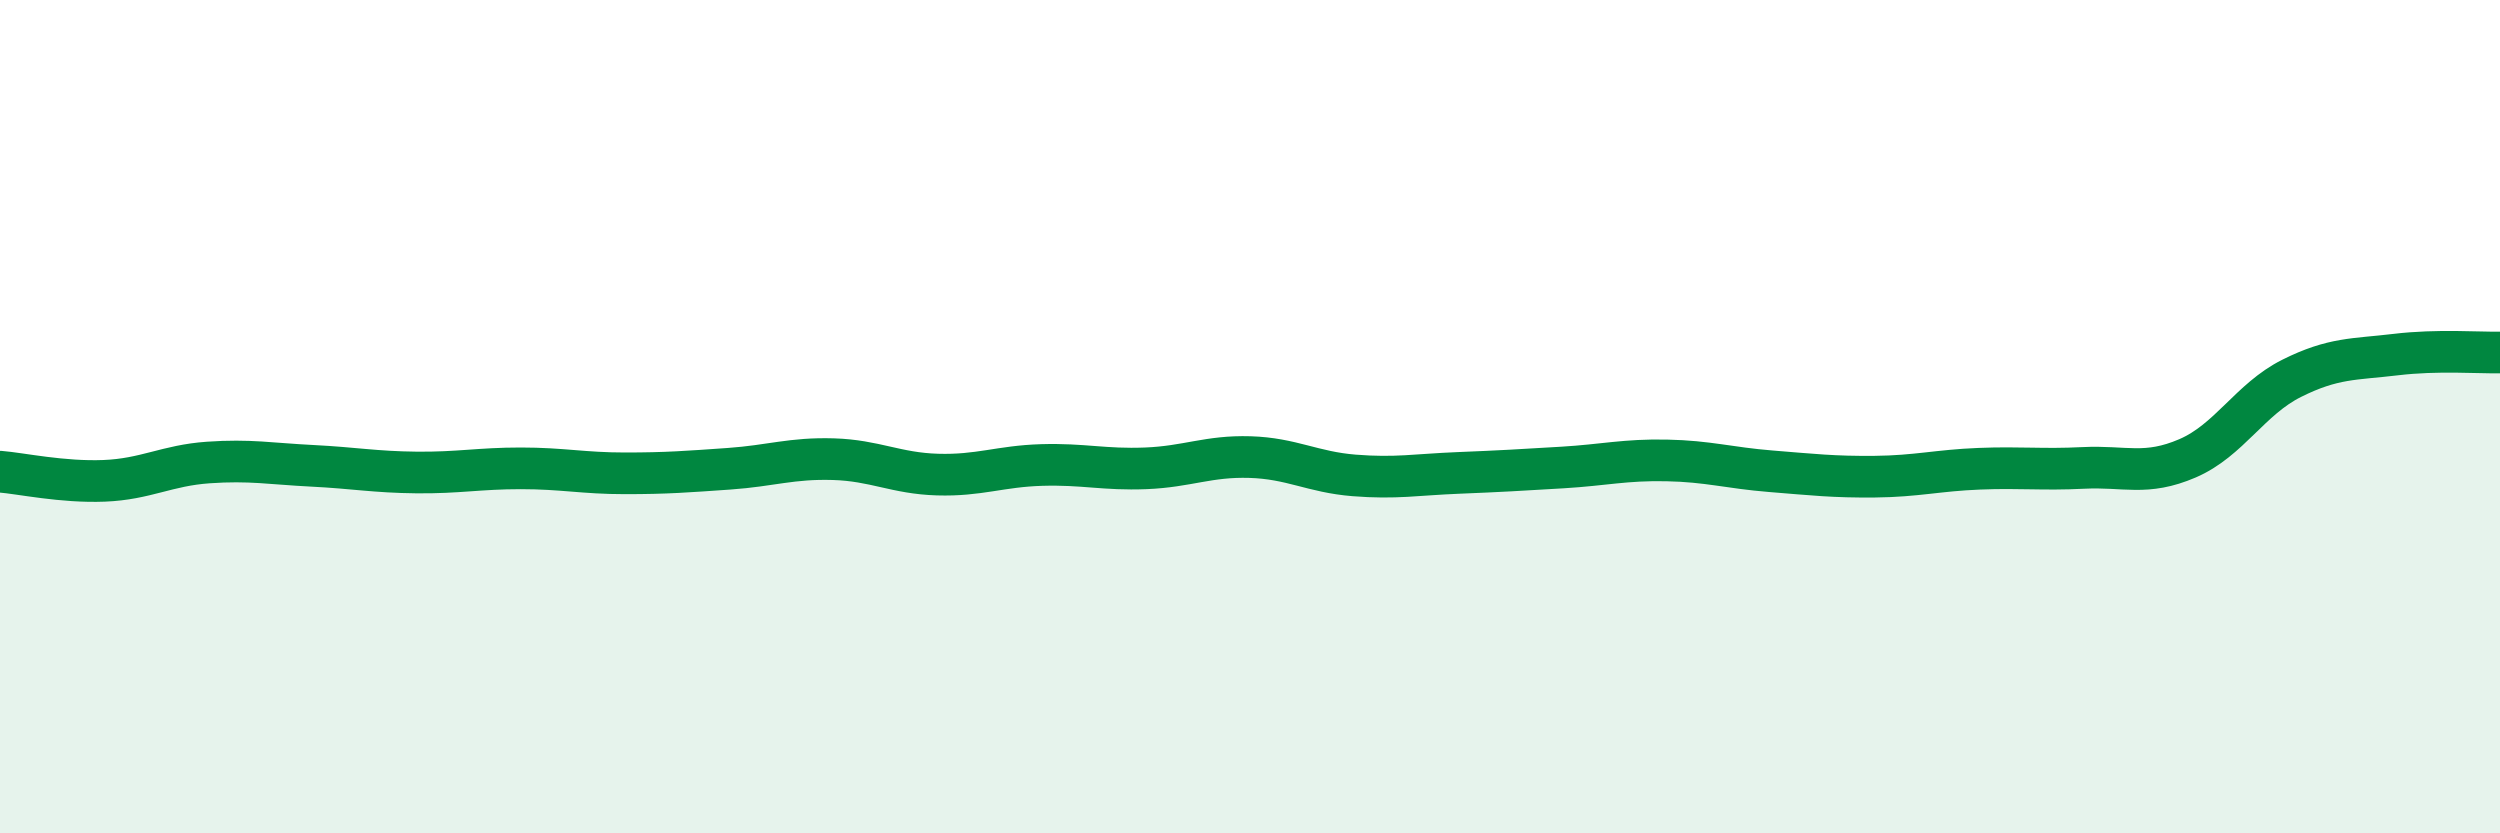 
    <svg width="60" height="20" viewBox="0 0 60 20" xmlns="http://www.w3.org/2000/svg">
      <path
        d="M 0,11.32 C 0.5,11.36 1.5,11.58 2.5,11.54 C 3.5,11.5 4,11.17 5,11.1 C 6,11.03 6.5,11.13 7.5,11.18 C 8.5,11.23 9,11.33 10,11.34 C 11,11.35 11.5,11.24 12.5,11.24 C 13.5,11.24 14,11.36 15,11.36 C 16,11.36 16.5,11.32 17.5,11.25 C 18.5,11.18 19,10.99 20,11.02 C 21,11.05 21.5,11.36 22.5,11.39 C 23.5,11.42 24,11.19 25,11.16 C 26,11.13 26.5,11.28 27.5,11.24 C 28.5,11.2 29,10.94 30,10.97 C 31,11 31.5,11.33 32.5,11.41 C 33.5,11.49 34,11.39 35,11.35 C 36,11.31 36.5,11.28 37.5,11.22 C 38.5,11.16 39,11.03 40,11.05 C 41,11.07 41.5,11.23 42.5,11.31 C 43.5,11.39 44,11.45 45,11.44 C 46,11.43 46.5,11.29 47.5,11.25 C 48.5,11.21 49,11.28 50,11.23 C 51,11.18 51.5,11.43 52.5,11 C 53.5,10.57 54,9.58 55,9.08 C 56,8.58 56.5,8.63 57.5,8.51 C 58.5,8.39 59.5,8.47 60,8.46L60 20L0 20Z"
        fill="#008740"
        opacity="0.1"
        stroke-linecap="round"
        stroke-linejoin="round"
      />
      <path
        d="M 0,11.32 C 0.5,11.36 1.5,11.58 2.5,11.54 C 3.5,11.5 4,11.17 5,11.1 C 6,11.03 6.5,11.13 7.5,11.18 C 8.5,11.23 9,11.33 10,11.34 C 11,11.35 11.5,11.24 12.5,11.24 C 13.5,11.24 14,11.36 15,11.36 C 16,11.36 16.5,11.32 17.5,11.25 C 18.5,11.18 19,10.99 20,11.02 C 21,11.05 21.5,11.36 22.5,11.39 C 23.5,11.42 24,11.19 25,11.16 C 26,11.13 26.5,11.28 27.5,11.24 C 28.5,11.2 29,10.94 30,10.97 C 31,11 31.5,11.33 32.5,11.41 C 33.5,11.49 34,11.39 35,11.35 C 36,11.31 36.5,11.28 37.5,11.22 C 38.5,11.16 39,11.03 40,11.05 C 41,11.07 41.5,11.23 42.5,11.31 C 43.5,11.39 44,11.45 45,11.44 C 46,11.43 46.5,11.29 47.5,11.25 C 48.5,11.21 49,11.28 50,11.23 C 51,11.18 51.5,11.43 52.5,11 C 53.5,10.57 54,9.58 55,9.08 C 56,8.58 56.5,8.63 57.5,8.51 C 58.5,8.39 59.5,8.47 60,8.46"
        stroke="#008740"
        stroke-width="1"
        fill="none"
        stroke-linecap="round"
        stroke-linejoin="round"
      />
    </svg>
  